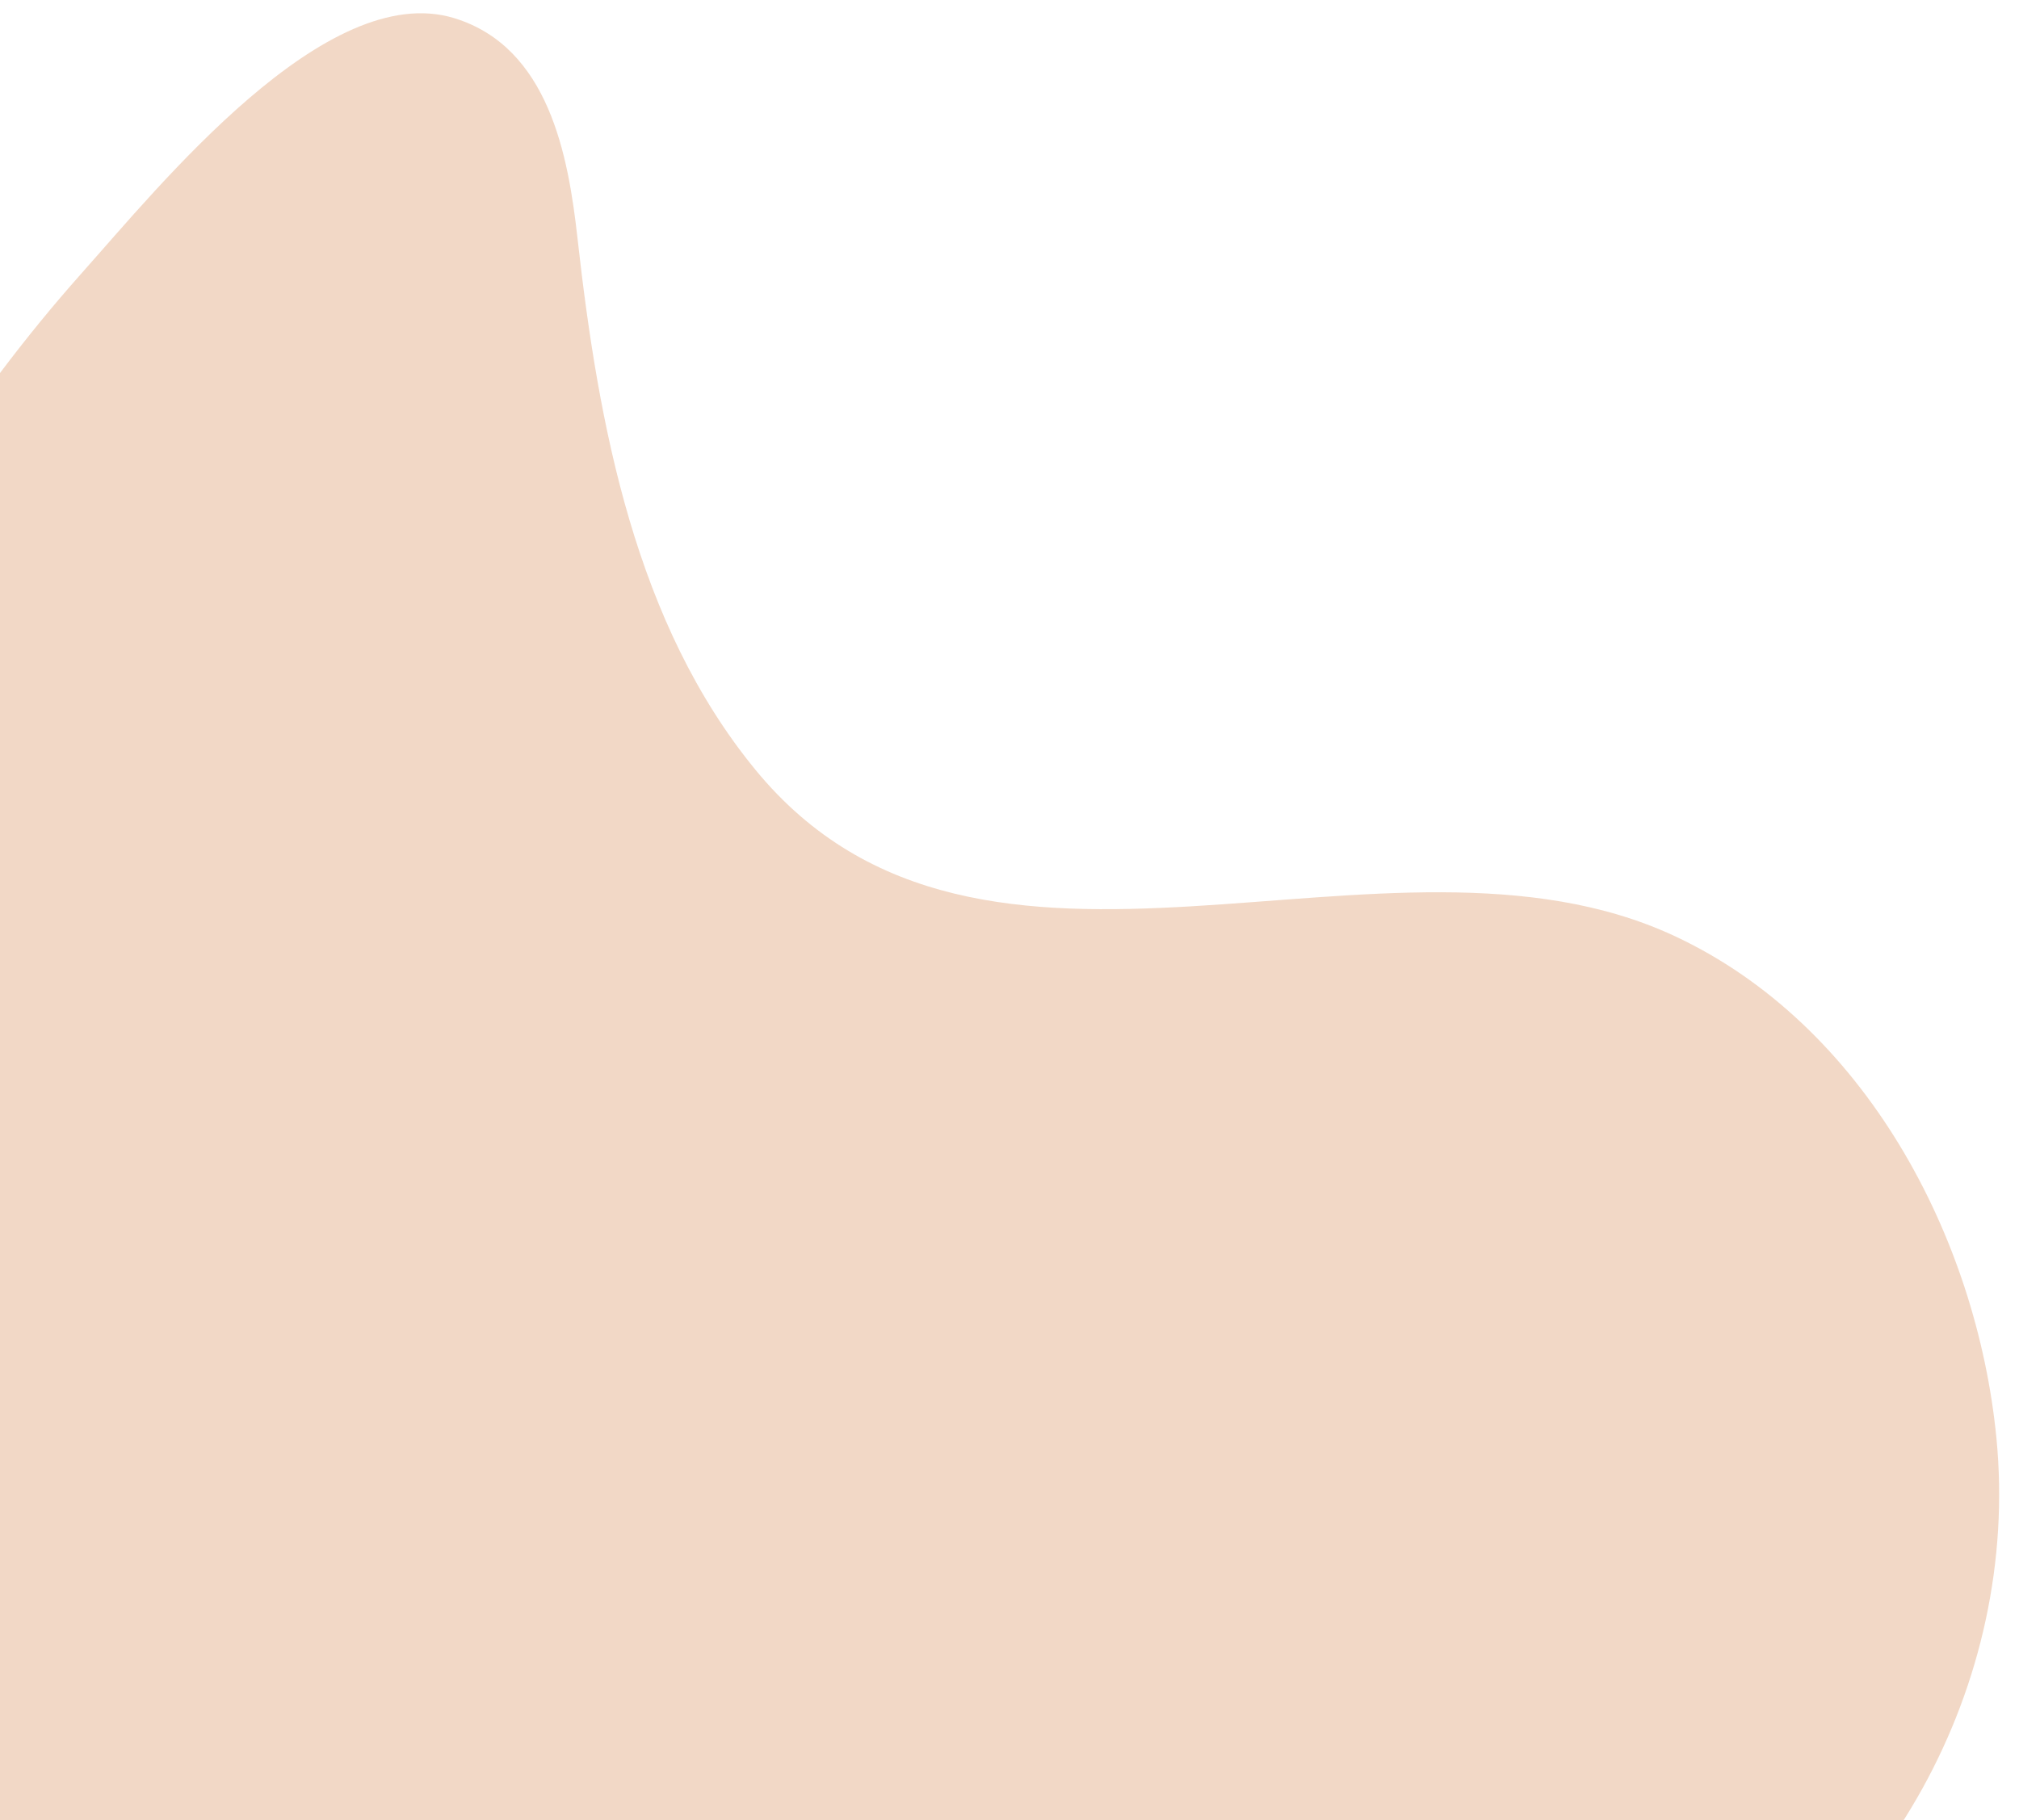 <svg xmlns="http://www.w3.org/2000/svg" xmlns:xlink="http://www.w3.org/1999/xlink" width="305" height="275" viewBox="0 0 305 275">
  <defs>
    <clipPath id="clip-path">
      <rect id="Rectangle_4" data-name="Rectangle 4" width="305" height="275" transform="translate(0 805)" fill="#fff"/>
    </clipPath>
    <linearGradient id="linear-gradient" x1="0.5" y1="1" x2="0.5" gradientUnits="objectBoundingBox">
      <stop offset="0" stop-color="#ecc8ae"/>
      <stop offset="1" stop-color="#ecc8ae"/>
    </linearGradient>
  </defs>
  <g id="page_3_bottom_left" data-name="page 3, bottom left" transform="translate(0 -805)" clip-path="url(#clip-path)">
    <g id="Vector_Smart_Object" data-name="Vector Smart Object" transform="translate(-672.352 372.17)" opacity="0.702">
      <path id="Path_3" data-name="Path 3" d="M740.972,435.572c-19.329-5.915-44.425,25.236-56.409,38.676-66.767,75.072-108.035,225.773-41.22,311.478,19.764,25.348,56.538,57.424,89.446,61.792,23.9,3.2,46.213-18.923,45.134-41.768-1.4-29.652-42.2-59.114-12.451-86.805,17.332-16.118,35.872-10.554,53.349,1.849,32.828,23.355,65.881,39.138,105.087,19.736,33.246-16.436,53.655-53.279,50.031-90.456-2.98-30.354-19.925-62.461-48.661-75.837-43.523-20.263-104.507,16.691-138.8-25.093-18.089-22.048-23.711-51.844-26.884-80.3C758.207,456.36,755.259,439.956,740.972,435.572Z" fill="url(#linear-gradient)"/>
    </g>
  </g>
</svg>
